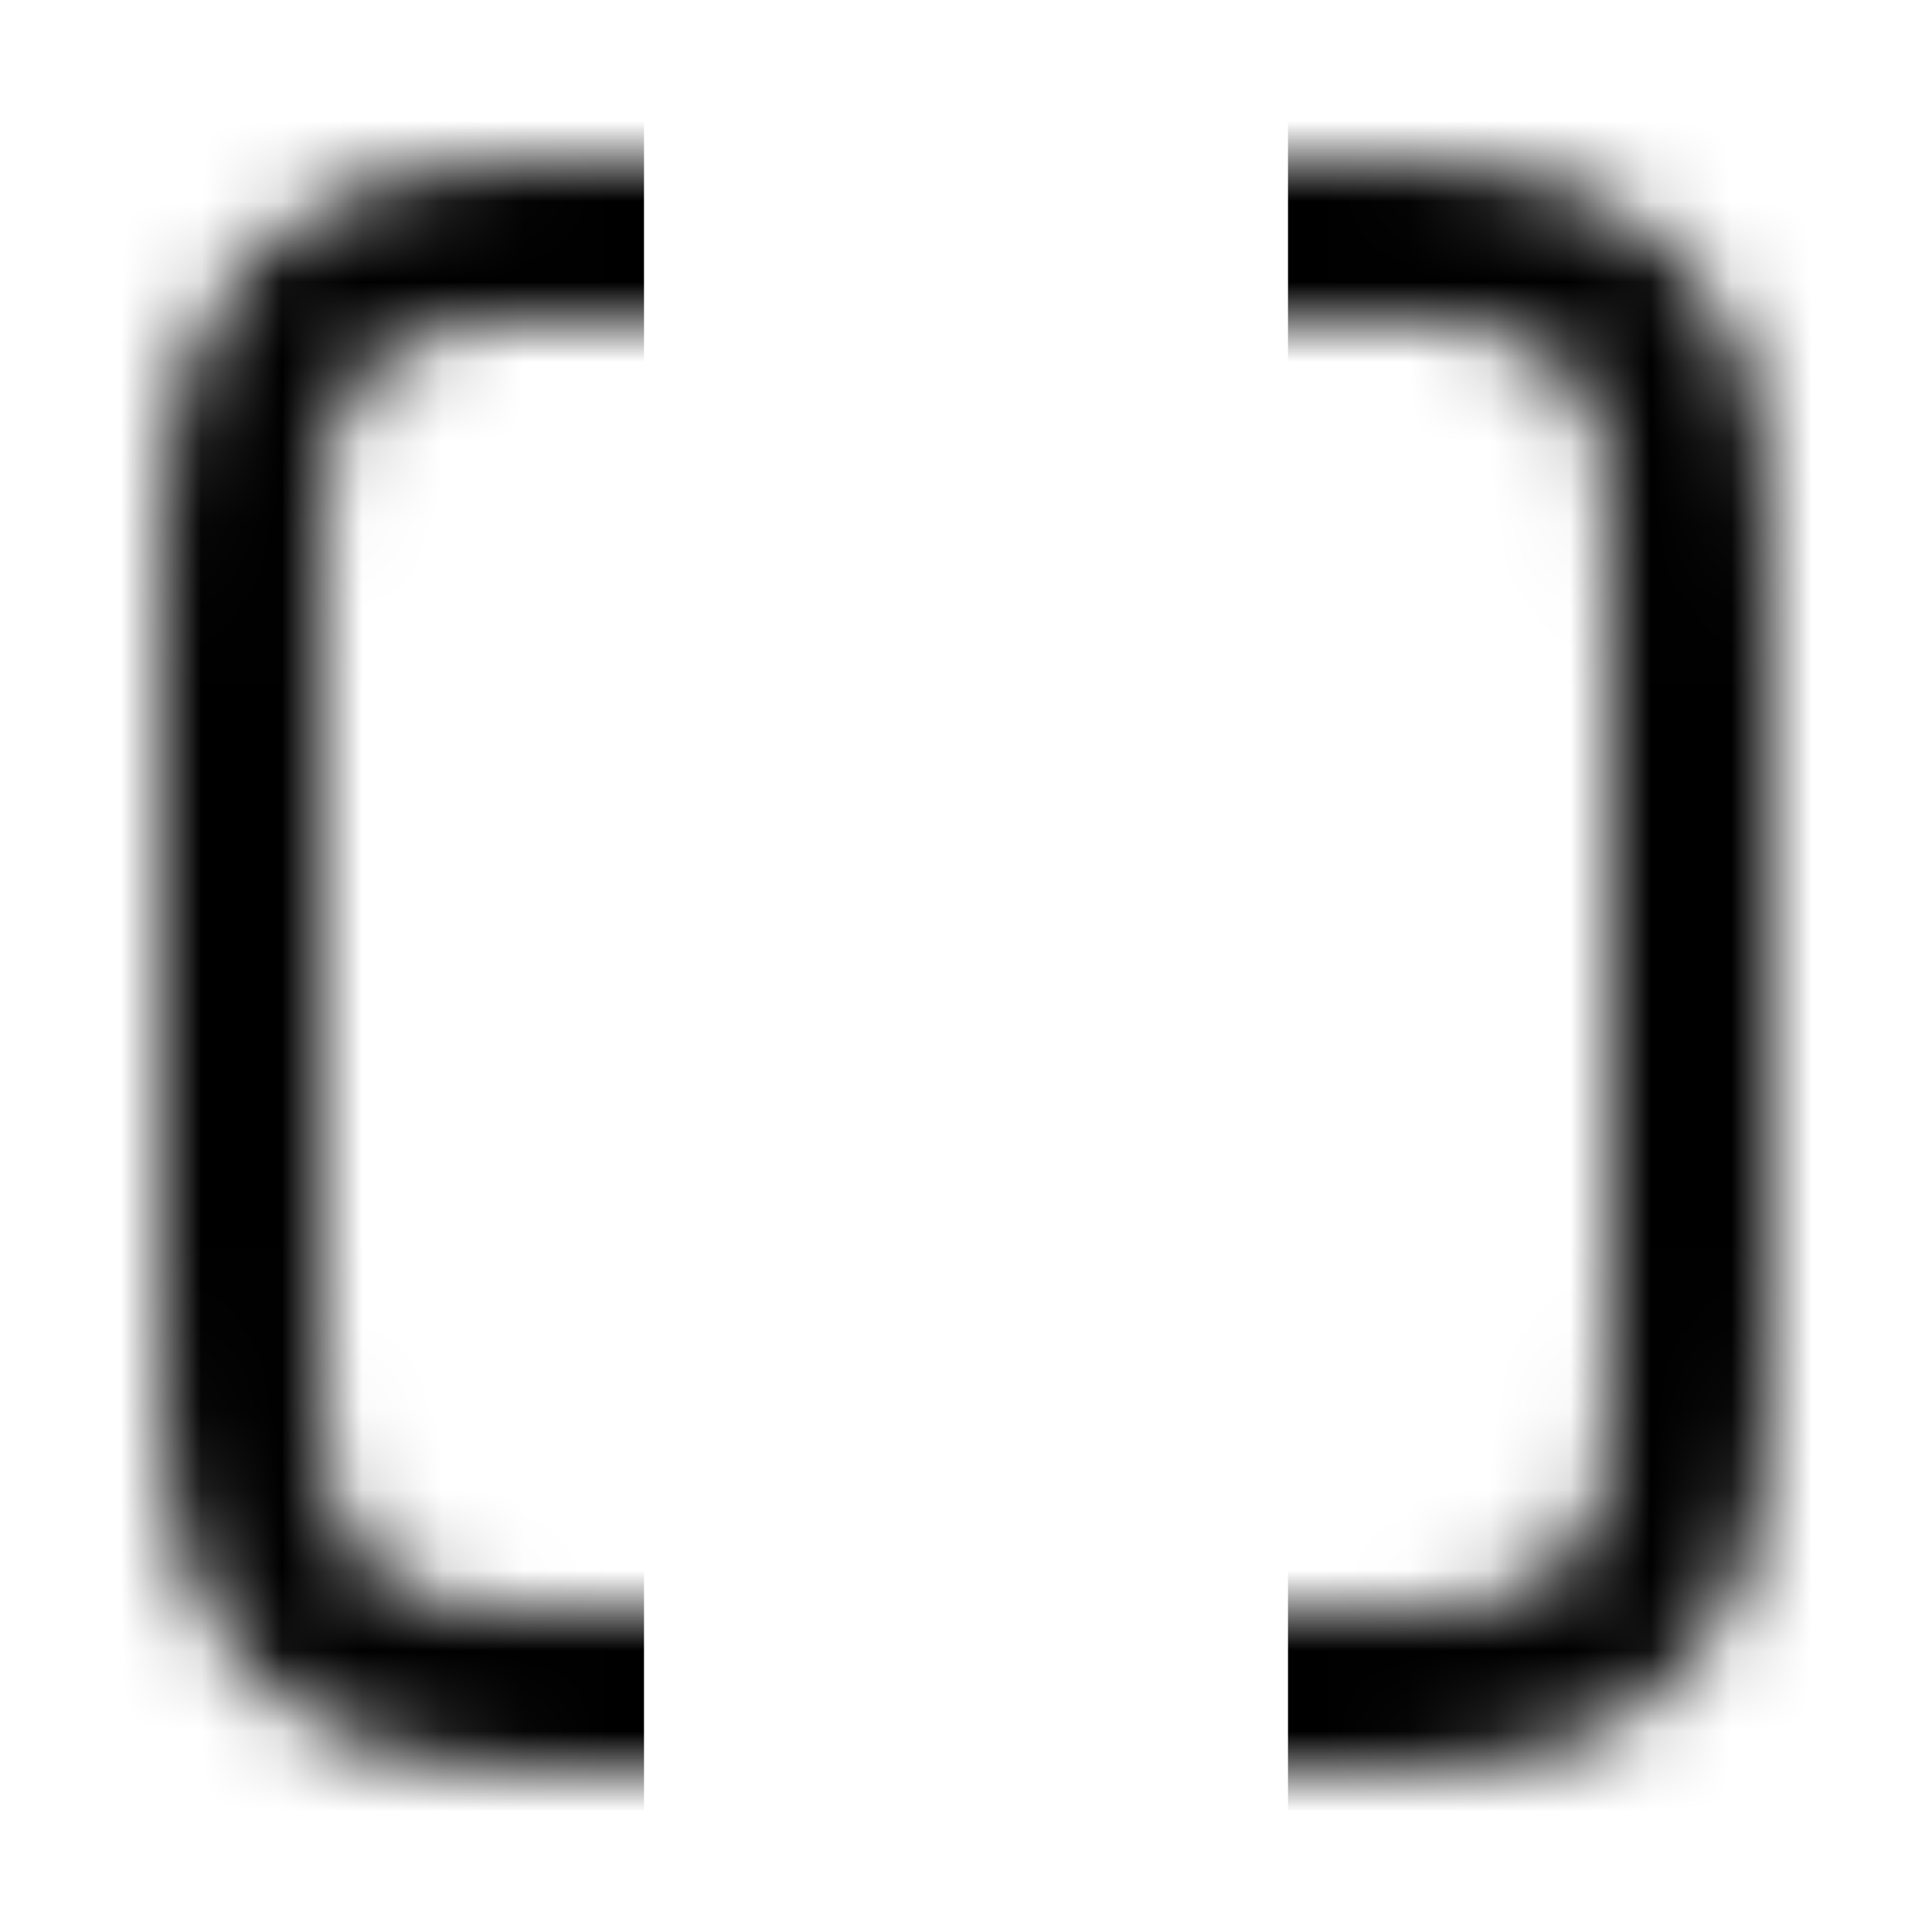 <svg width="24" height="24" viewBox="0 0 24 24" fill="none" xmlns="http://www.w3.org/2000/svg">
	<mask
		id="mask0_1885_25"
		style="mask-type:alpha"
		maskUnits="userSpaceOnUse"
		x="0"
		y="0"
		width="24"
		height="24"
	>
		<path
			d="M3 7.8C3 6.12 3 5.28 3.327 4.638C3.615 4.074 4.074 3.615 4.638 3.327C5.28 3 6.12 3 7.8 3H16.2C17.88 3 18.72 3 19.362 3.327C19.927 3.615 20.385 4.074 20.673 4.638C21 5.28 21 6.12 21 7.8V16.2C21 17.88 21 18.72 20.673 19.362C20.385 19.927 19.927 20.385 19.362 20.673C18.72 21 17.88 21 16.2 21H7.8C6.12 21 5.28 21 4.638 20.673C4.074 20.385 3.615 19.927 3.327 19.362C3 18.72 3 17.88 3 16.2V7.8Z"
			stroke="black"
			stroke-width="2"
			stroke-linecap="round"
			stroke-linejoin="round"
		/>
	</mask>
	<g mask="url(#mask0_1885_25)">
		<rect x="-2" y="-3" width="10" height="29" fill="currentColor" />
		<rect x="16" y="-3" width="10" height="29" fill="currentColor" />
	</g>
</svg>
